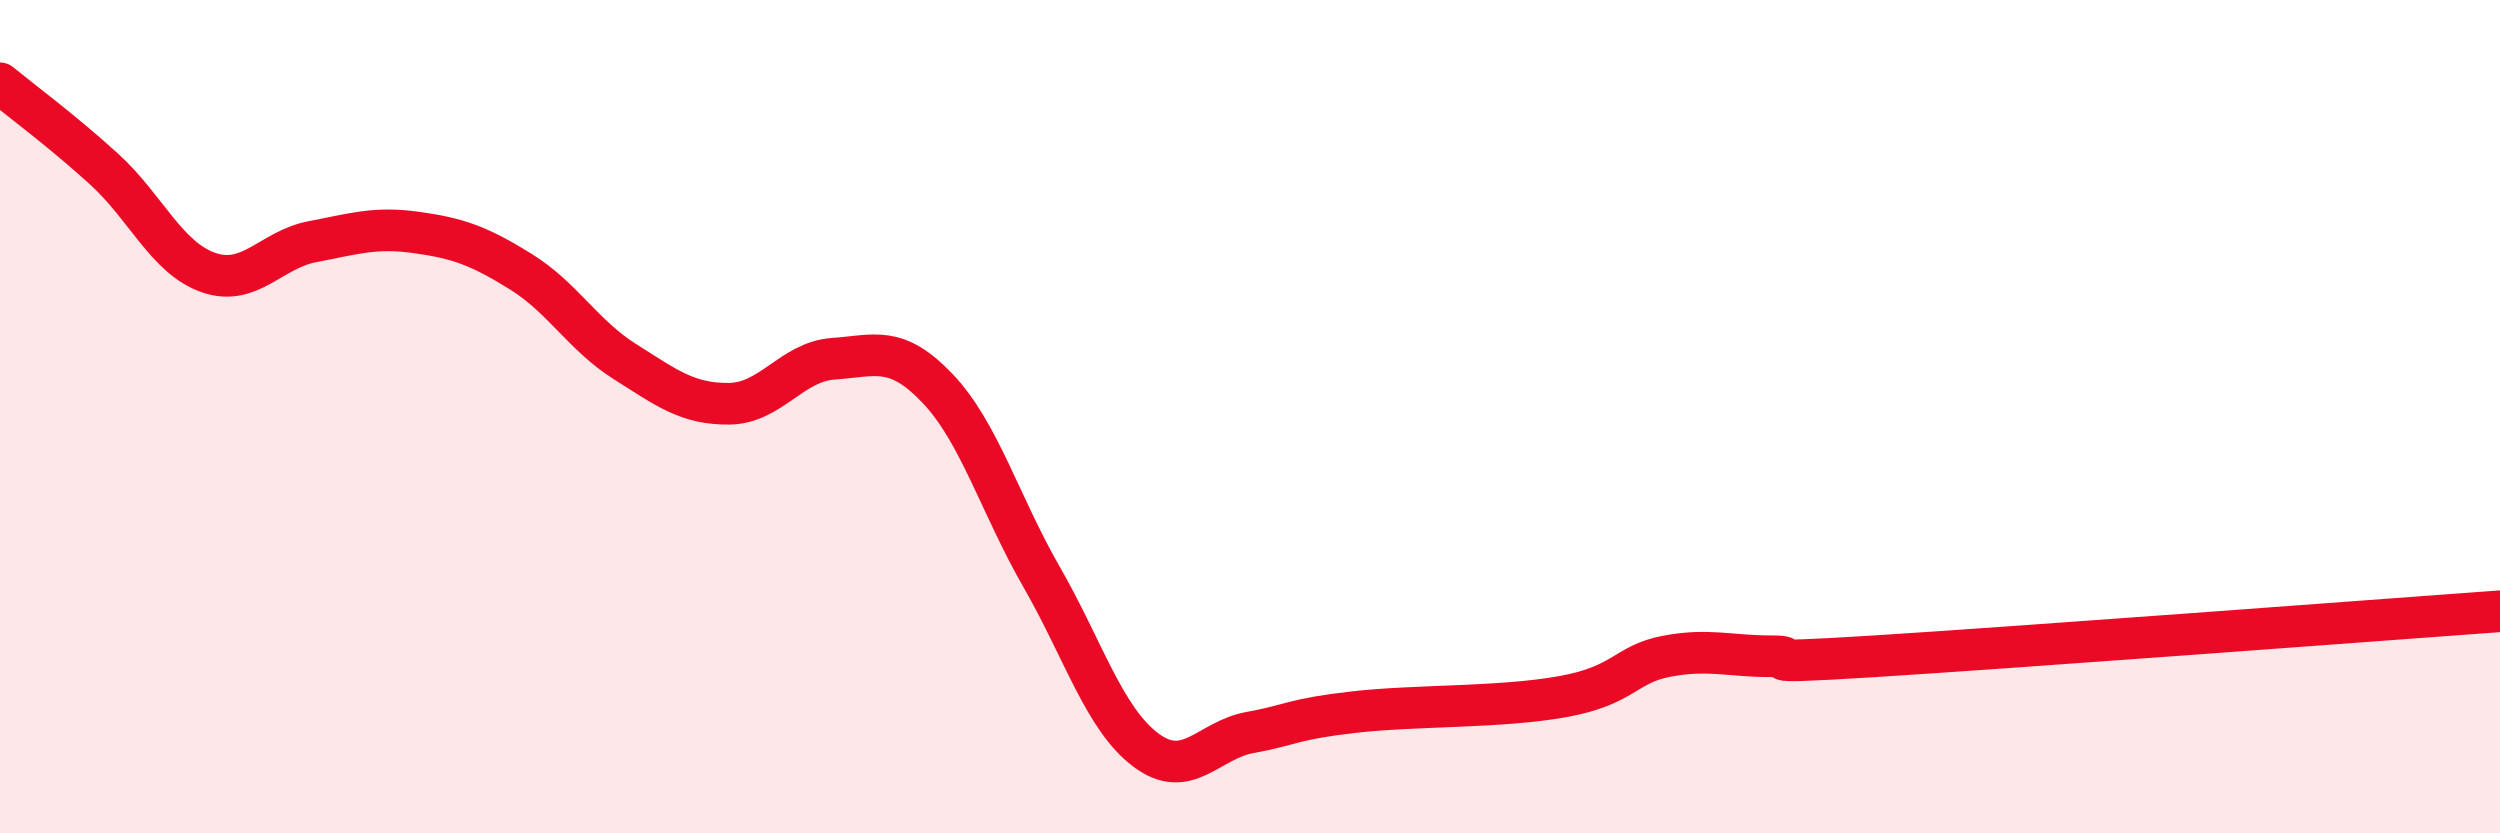
    <svg width="60" height="20" viewBox="0 0 60 20" xmlns="http://www.w3.org/2000/svg">
      <path
        d="M 0,2 C 0.5,2.41 1.5,3.15 2.5,4.06 C 3.5,4.97 4,6.19 5,6.54 C 6,6.89 6.5,5.99 7.5,5.8 C 8.5,5.61 9,5.44 10,5.58 C 11,5.72 11.5,5.9 12.5,6.52 C 13.5,7.14 14,8.05 15,8.68 C 16,9.31 16.5,9.7 17.5,9.69 C 18.5,9.68 19,8.68 20,8.61 C 21,8.54 21.5,8.27 22.5,9.32 C 23.5,10.37 24,12.11 25,13.85 C 26,15.59 26.5,17.25 27.5,18 C 28.5,18.75 29,17.76 30,17.58 C 31,17.4 31,17.26 32.5,17.09 C 34,16.92 36,16.99 37.5,16.72 C 39,16.45 39,15.94 40,15.75 C 41,15.56 41.5,15.75 42.5,15.75 C 43.5,15.75 41.5,15.97 45,15.75 C 48.5,15.53 57,14.89 60,14.67L60 20L0 20Z"
        fill="#EB0A25"
        opacity="0.1"
        stroke-linecap="round"
        stroke-linejoin="round"
      />
      <path
        d="M 0,2 C 0.5,2.41 1.5,3.15 2.5,4.06 C 3.5,4.97 4,6.19 5,6.54 C 6,6.89 6.5,5.99 7.5,5.8 C 8.5,5.61 9,5.44 10,5.58 C 11,5.72 11.5,5.9 12.5,6.52 C 13.5,7.14 14,8.05 15,8.68 C 16,9.31 16.5,9.7 17.5,9.69 C 18.5,9.68 19,8.68 20,8.61 C 21,8.54 21.5,8.27 22.5,9.32 C 23.5,10.37 24,12.11 25,13.85 C 26,15.59 26.5,17.25 27.5,18 C 28.5,18.75 29,17.76 30,17.58 C 31,17.4 31,17.26 32.5,17.09 C 34,16.92 36,16.99 37.5,16.72 C 39,16.45 39,15.94 40,15.75 C 41,15.56 41.5,15.75 42.5,15.75 C 43.5,15.75 41.5,15.97 45,15.75 C 48.5,15.53 57,14.89 60,14.67"
        stroke="#EB0A25"
        stroke-width="1"
        fill="none"
        stroke-linecap="round"
        stroke-linejoin="round"
      />
    </svg>
  